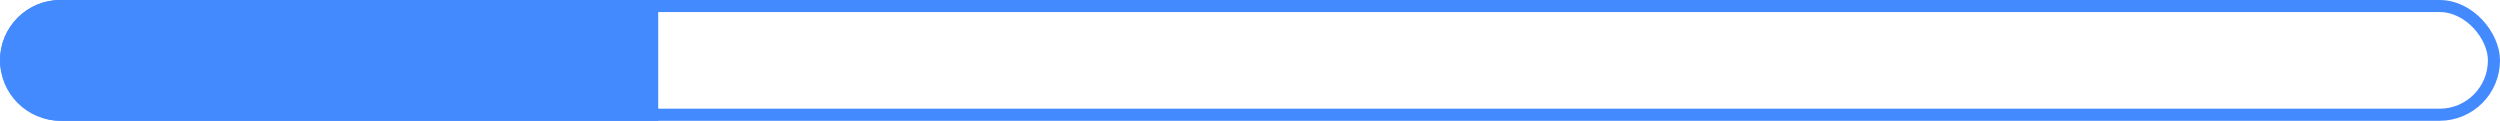 <?xml version="1.0" encoding="UTF-8"?> <svg xmlns="http://www.w3.org/2000/svg" width="414" height="20" viewBox="0 0 414 20" fill="none"><rect x="1" y="1" width="412" height="18" rx="9" stroke="#448AFF" stroke-width="2"></rect><path d="M1 10C1 5.029 5.029 1 10 1H108V19H10C5.029 19 1 14.971 1 10V10Z" fill="#448AFF" stroke="#448AFF" stroke-width="2"></path></svg> 